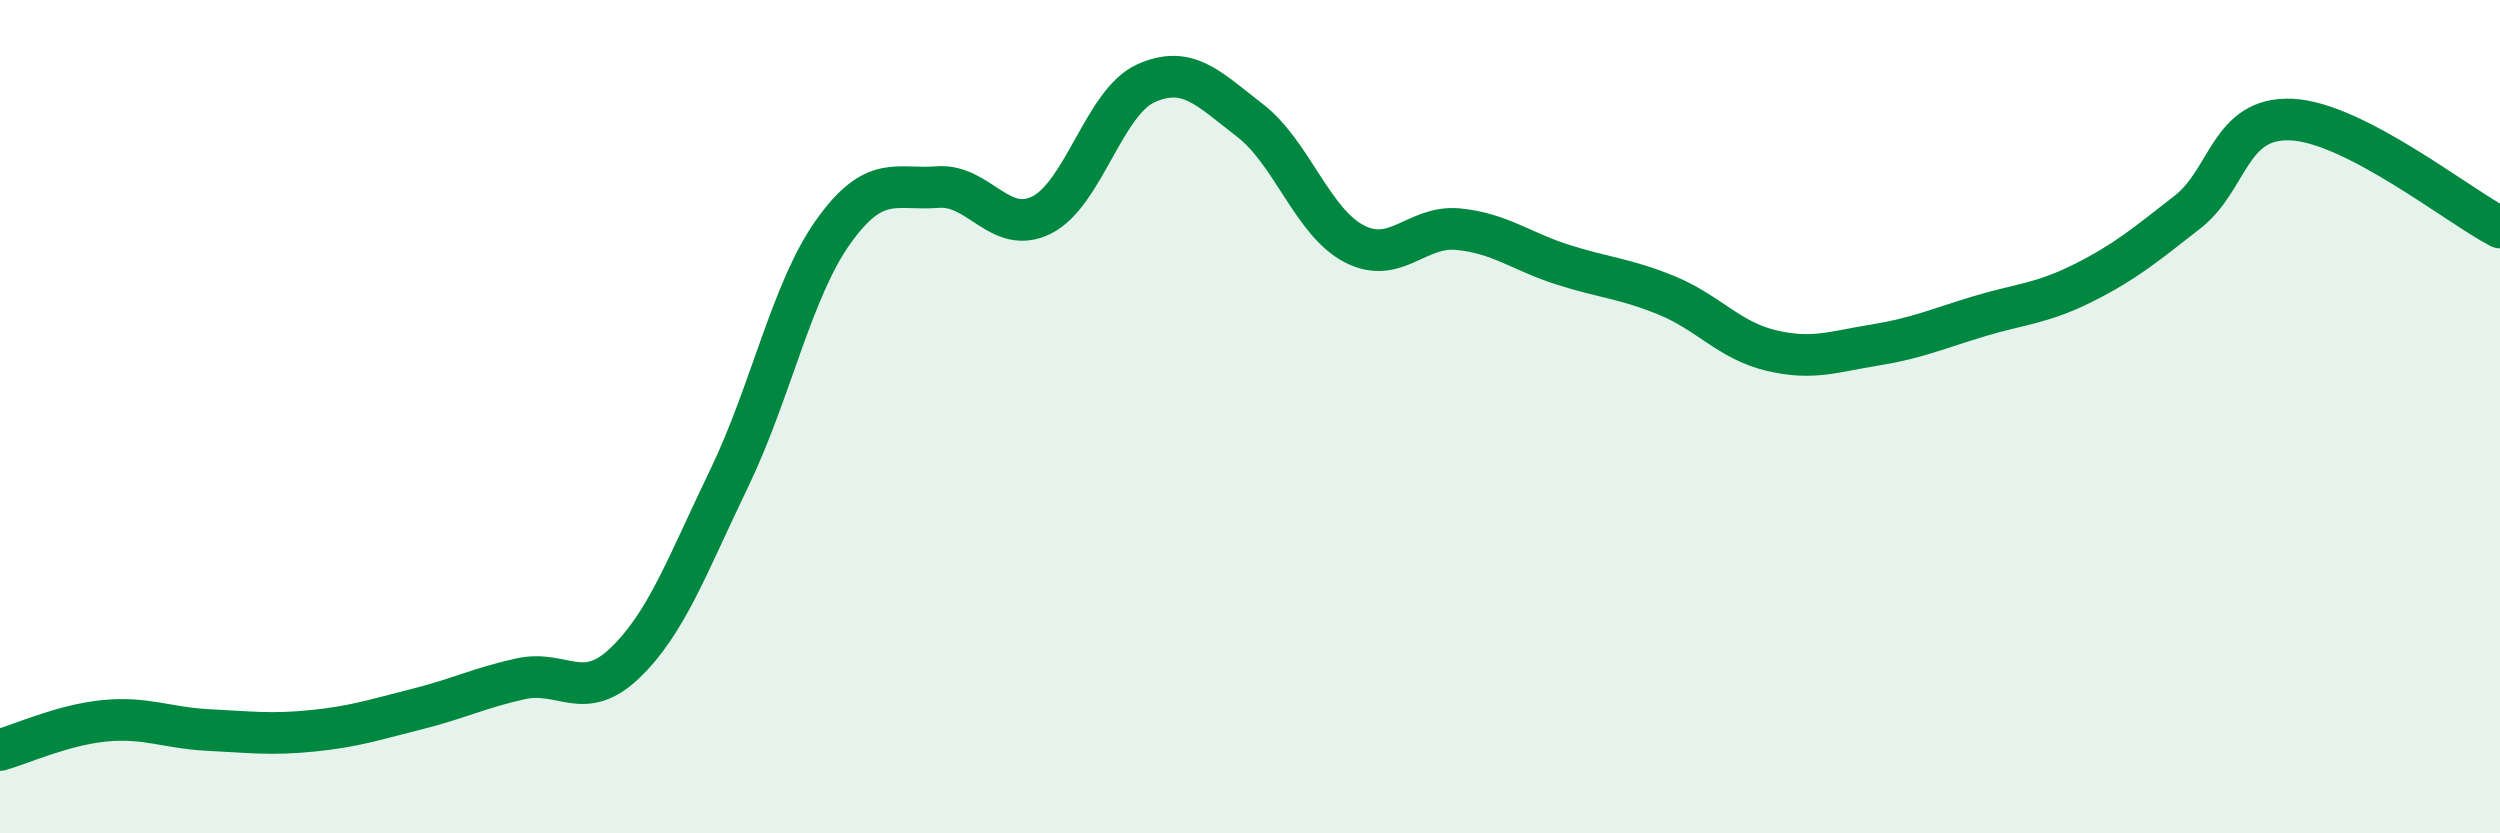 
    <svg width="60" height="20" viewBox="0 0 60 20" xmlns="http://www.w3.org/2000/svg">
      <path
        d="M 0,18 C 0.5,17.86 1.5,17.4 2.5,17.3 C 3.5,17.2 4,17.47 5,17.52 C 6,17.57 6.5,17.64 7.5,17.54 C 8.5,17.44 9,17.27 10,17.02 C 11,16.77 11.5,16.51 12.5,16.29 C 13.5,16.07 14,16.87 15,15.91 C 16,14.95 16.5,13.55 17.5,11.48 C 18.5,9.41 19,6.96 20,5.56 C 21,4.16 21.5,4.57 22.5,4.49 C 23.5,4.41 24,5.66 25,5.16 C 26,4.66 26.5,2.45 27.5,2 C 28.5,1.55 29,2.12 30,2.89 C 31,3.66 31.5,5.33 32.5,5.85 C 33.5,6.37 34,5.4 35,5.5 C 36,5.6 36.5,6.03 37.5,6.35 C 38.5,6.67 39,6.68 40,7.09 C 41,7.5 41.5,8.17 42.5,8.41 C 43.5,8.65 44,8.44 45,8.28 C 46,8.12 46.5,7.89 47.5,7.59 C 48.5,7.29 49,7.29 50,6.79 C 51,6.29 51.5,5.87 52.5,5.09 C 53.5,4.31 53.5,2.8 55,2.87 C 56.5,2.94 59,4.94 60,5.46L60 20L0 20Z"
        fill="#008740"
        opacity="0.1"
        stroke-linecap="round"
        stroke-linejoin="round"
      />
      <path
        d="M 0,18 C 0.5,17.86 1.5,17.4 2.5,17.3 C 3.5,17.2 4,17.47 5,17.52 C 6,17.57 6.5,17.64 7.5,17.54 C 8.5,17.44 9,17.27 10,17.02 C 11,16.77 11.5,16.51 12.5,16.29 C 13.5,16.07 14,16.87 15,15.91 C 16,14.95 16.5,13.55 17.5,11.48 C 18.5,9.41 19,6.96 20,5.56 C 21,4.16 21.5,4.57 22.5,4.49 C 23.5,4.41 24,5.66 25,5.16 C 26,4.66 26.5,2.45 27.5,2 C 28.5,1.55 29,2.12 30,2.89 C 31,3.66 31.5,5.33 32.5,5.85 C 33.5,6.37 34,5.4 35,5.5 C 36,5.6 36.5,6.03 37.5,6.35 C 38.5,6.67 39,6.68 40,7.09 C 41,7.5 41.5,8.17 42.5,8.41 C 43.5,8.65 44,8.44 45,8.28 C 46,8.12 46.5,7.89 47.5,7.59 C 48.5,7.29 49,7.29 50,6.79 C 51,6.29 51.5,5.87 52.5,5.09 C 53.5,4.31 53.5,2.8 55,2.87 C 56.5,2.94 59,4.94 60,5.46"
        stroke="#008740"
        stroke-width="1"
        fill="none"
        stroke-linecap="round"
        stroke-linejoin="round"
      />
    </svg>
  